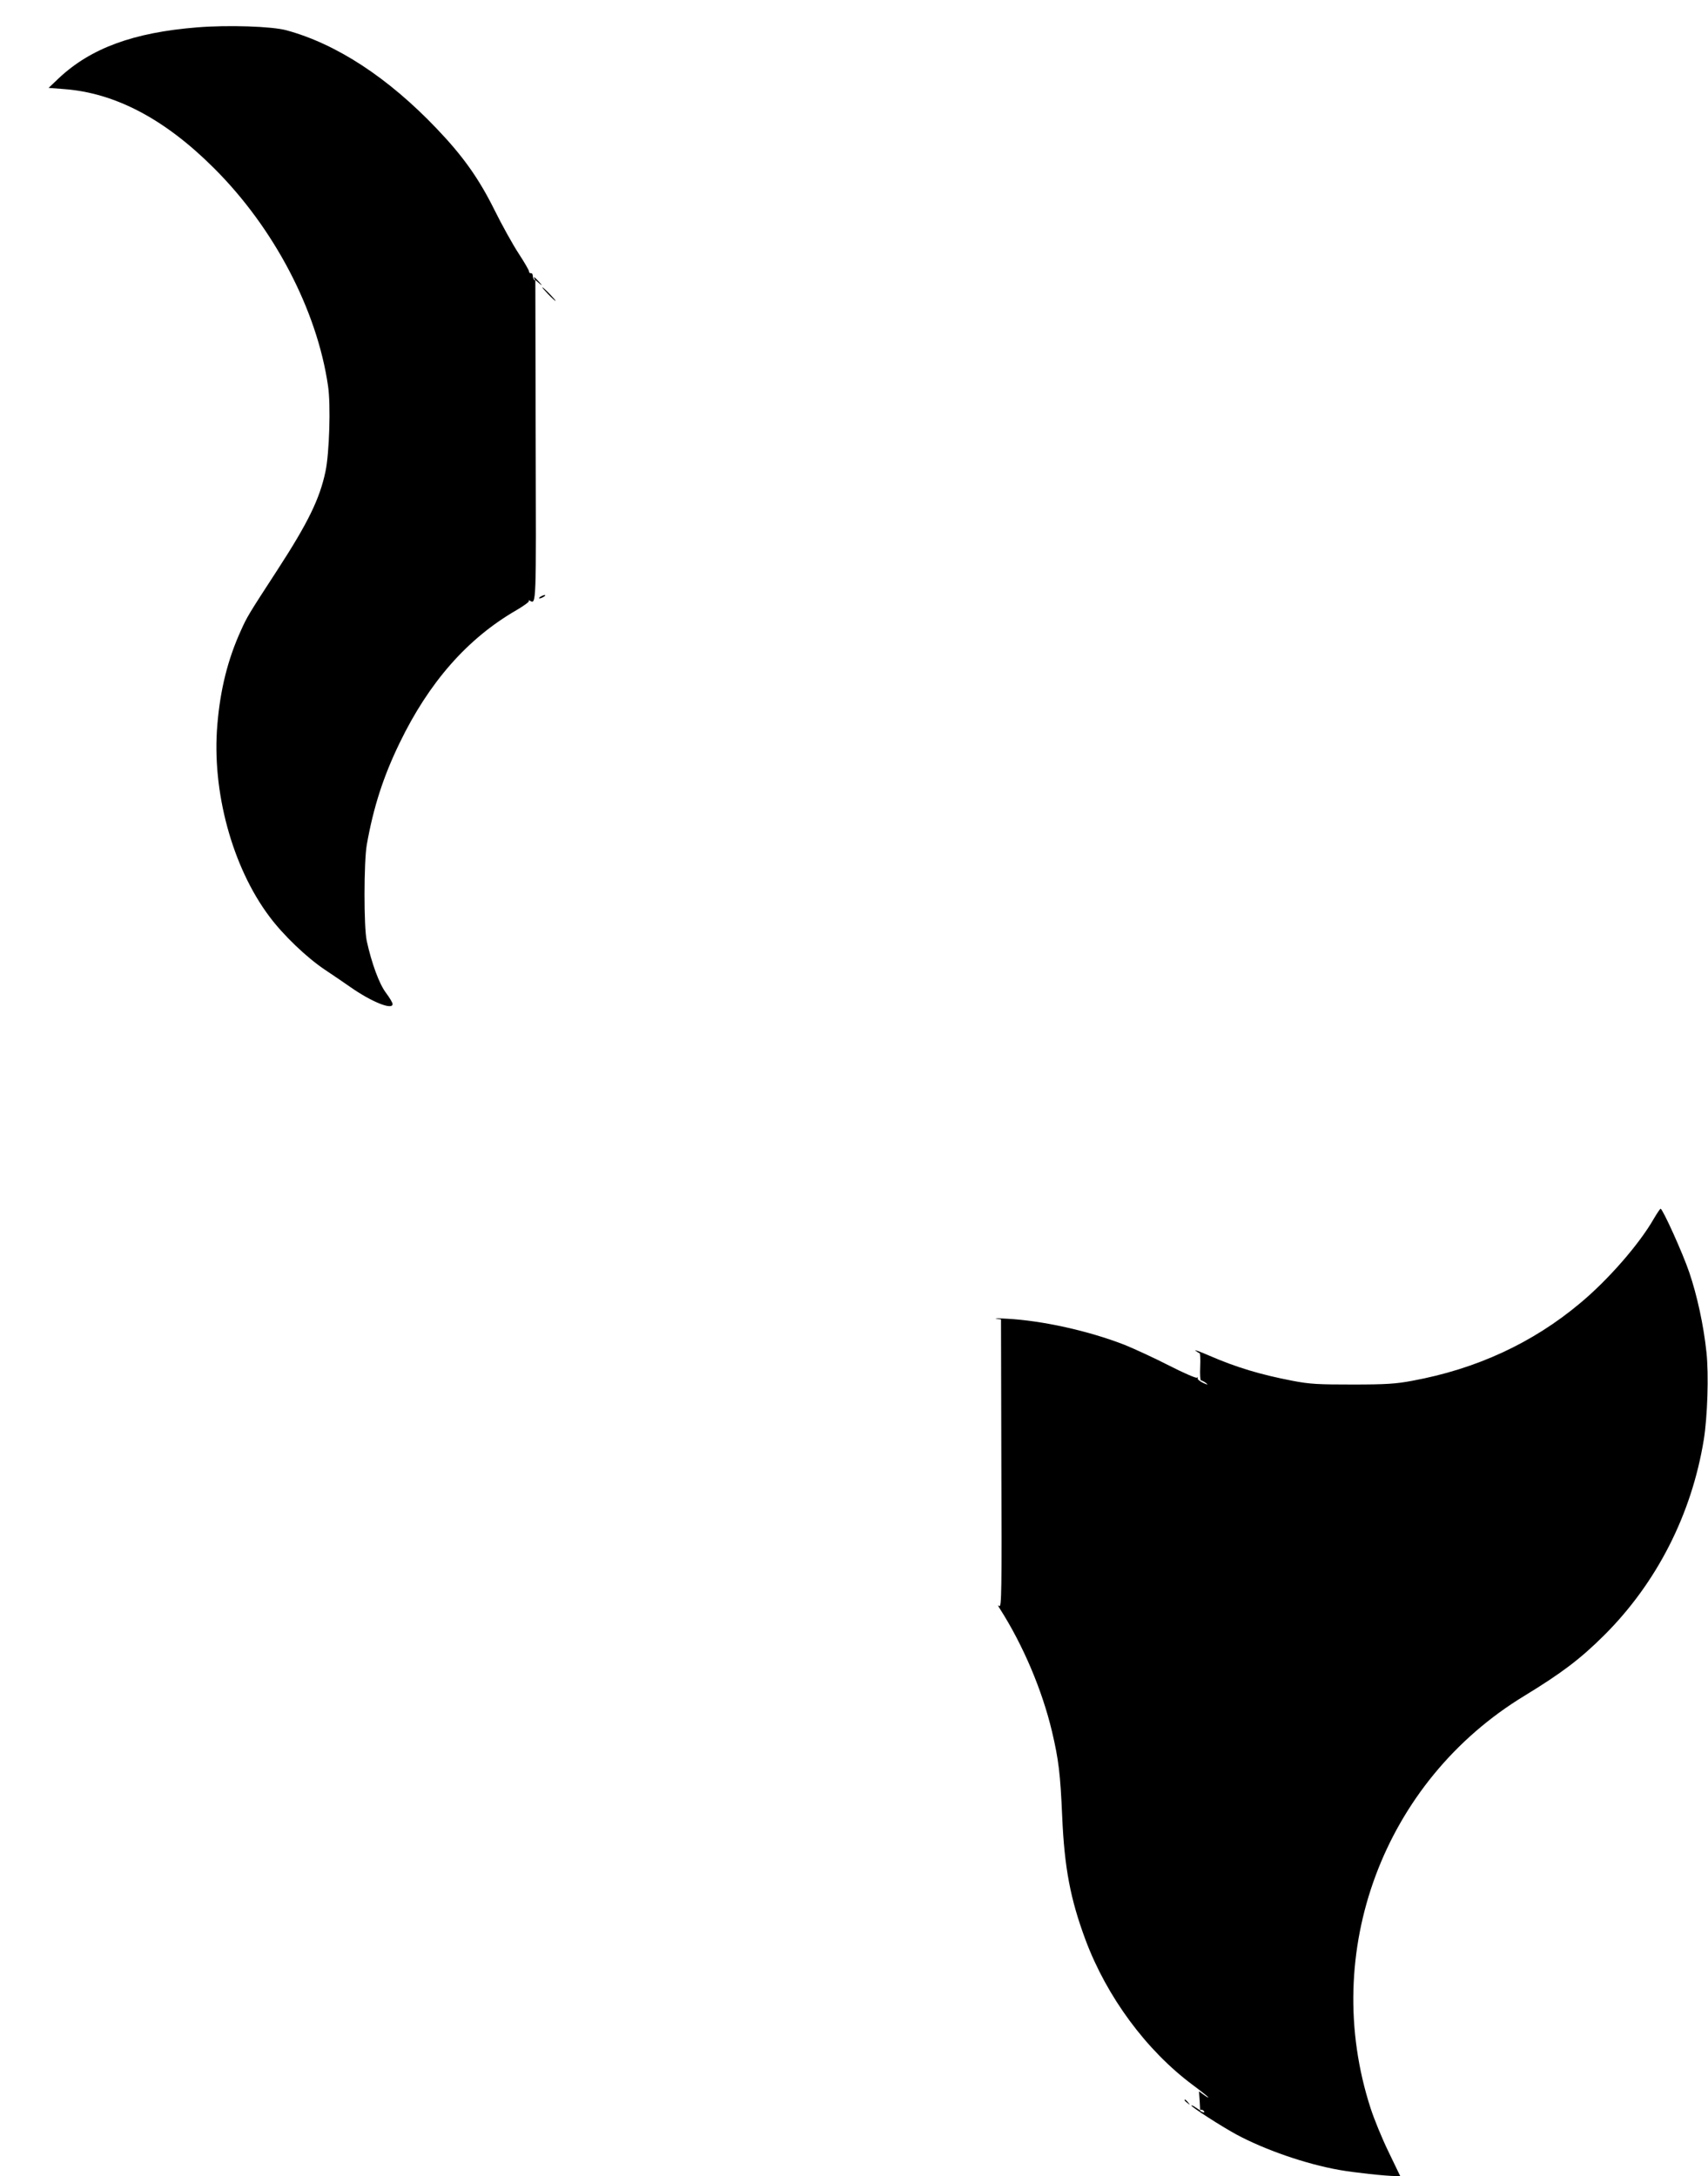<?xml version="1.0" standalone="no"?>
<!DOCTYPE svg PUBLIC "-//W3C//DTD SVG 20010904//EN"
 "http://www.w3.org/TR/2001/REC-SVG-20010904/DTD/svg10.dtd">
<svg version="1.0" xmlns="http://www.w3.org/2000/svg"
 width="1005pt" height="1280pt" viewBox="0 0 1005 1280"
 preserveAspectRatio="xMidYMid meet">
<g transform="translate(0,1280) scale(0.1,-0.1)"
fill="#000000" stroke="none">
<path d="M1160 12639 c-374 -30 -625 -122 -813 -298 l-61 -58 90 -7 c302 -22
595 -177 884 -466 353 -352 605 -834 670 -1279 17 -110 8 -398 -15 -505 -34
-161 -103 -302 -283 -579 -169 -260 -178 -274 -215 -357 -76 -167 -121 -345
-138 -552 -34 -392 88 -839 306 -1129 81 -109 218 -240 325 -312 47 -31 114
-77 150 -102 127 -89 250 -138 250 -101 0 8 -18 38 -39 66 -40 53 -84 173
-113 305 -18 82 -17 465 0 565 39 221 97 401 193 599 173 358 400 616 688 782
44 26 77 50 73 54 -4 5 -2 5 5 2 39 -23 38 -35 35 945 l-2 941 22 -19 c21 -17
21 -16 -1 9 -26 29 -37 35 -25 15 4 -8 3 -9 -2 -5 -5 5 -9 16 -9 25 0 9 -5 16
-11 15 -6 -1 -11 3 -11 10 0 7 -28 55 -62 107 -34 52 -98 167 -142 256 -92
185 -185 316 -340 478 -285 299 -589 498 -884 578 -84 23 -343 32 -525 17z"/>
<path d="M3225 11070 c21 -22 41 -40 44 -40 3 0 -13 18 -34 40 -21 22 -41 40
-44 40 -3 0 13 -18 34 -40z"/>
<path d="M3180 9290 c-8 -5 -10 -10 -5 -10 6 0 17 5 25 10 8 5 11 10 5 10 -5
0 -17 -5 -25 -10z"/>
<path d="M9731 5631 c-85 -149 -269 -360 -434 -497 -279 -234 -611 -387 -987
-456 -95 -18 -155 -22 -350 -22 -204 0 -251 2 -355 22 -188 36 -331 79 -490
148 -55 24 -91 37 -81 29 11 -8 22 -15 25 -15 3 0 5 -36 3 -80 -2 -44 0 -80 5
-80 5 0 18 -7 29 -15 15 -12 11 -12 -18 1 -20 10 -34 22 -31 27 3 6 1 7 -5 3
-6 -3 -80 29 -164 72 -84 43 -201 97 -260 121 -213 83 -485 143 -693 154 -49
3 -78 3 -63 0 l28 -4 2 -849 c3 -748 1 -847 -12 -837 -10 8 -9 3 4 -17 136
-213 248 -477 306 -721 39 -166 49 -247 60 -500 13 -301 48 -486 137 -725 125
-335 358 -651 631 -854 51 -38 92 -71 92 -73 0 -3 -12 4 -27 15 l-28 20 4 -56
3 -56 -26 17 c-14 10 -26 15 -26 12 0 -9 176 -122 264 -170 167 -90 408 -174
606 -209 82 -15 276 -36 332 -36 l27 0 -69 143 c-38 78 -85 193 -105 255 -299
920 76 1924 905 2427 218 133 328 216 467 354 310 308 516 711 588 1151 22
136 30 383 16 515 -17 161 -55 334 -101 470 -39 115 -157 375 -169 375 -3 0
-21 -27 -40 -59z m-2646 -5251 c3 -6 -1 -7 -9 -4 -18 7 -21 14 -7 14 6 0 13
-4 16 -10z"/>
<path d="M6970 446 c0 -2 8 -10 18 -17 15 -13 16 -12 3 4 -13 16 -21 21 -21
13z"/>
</g>
</svg>
